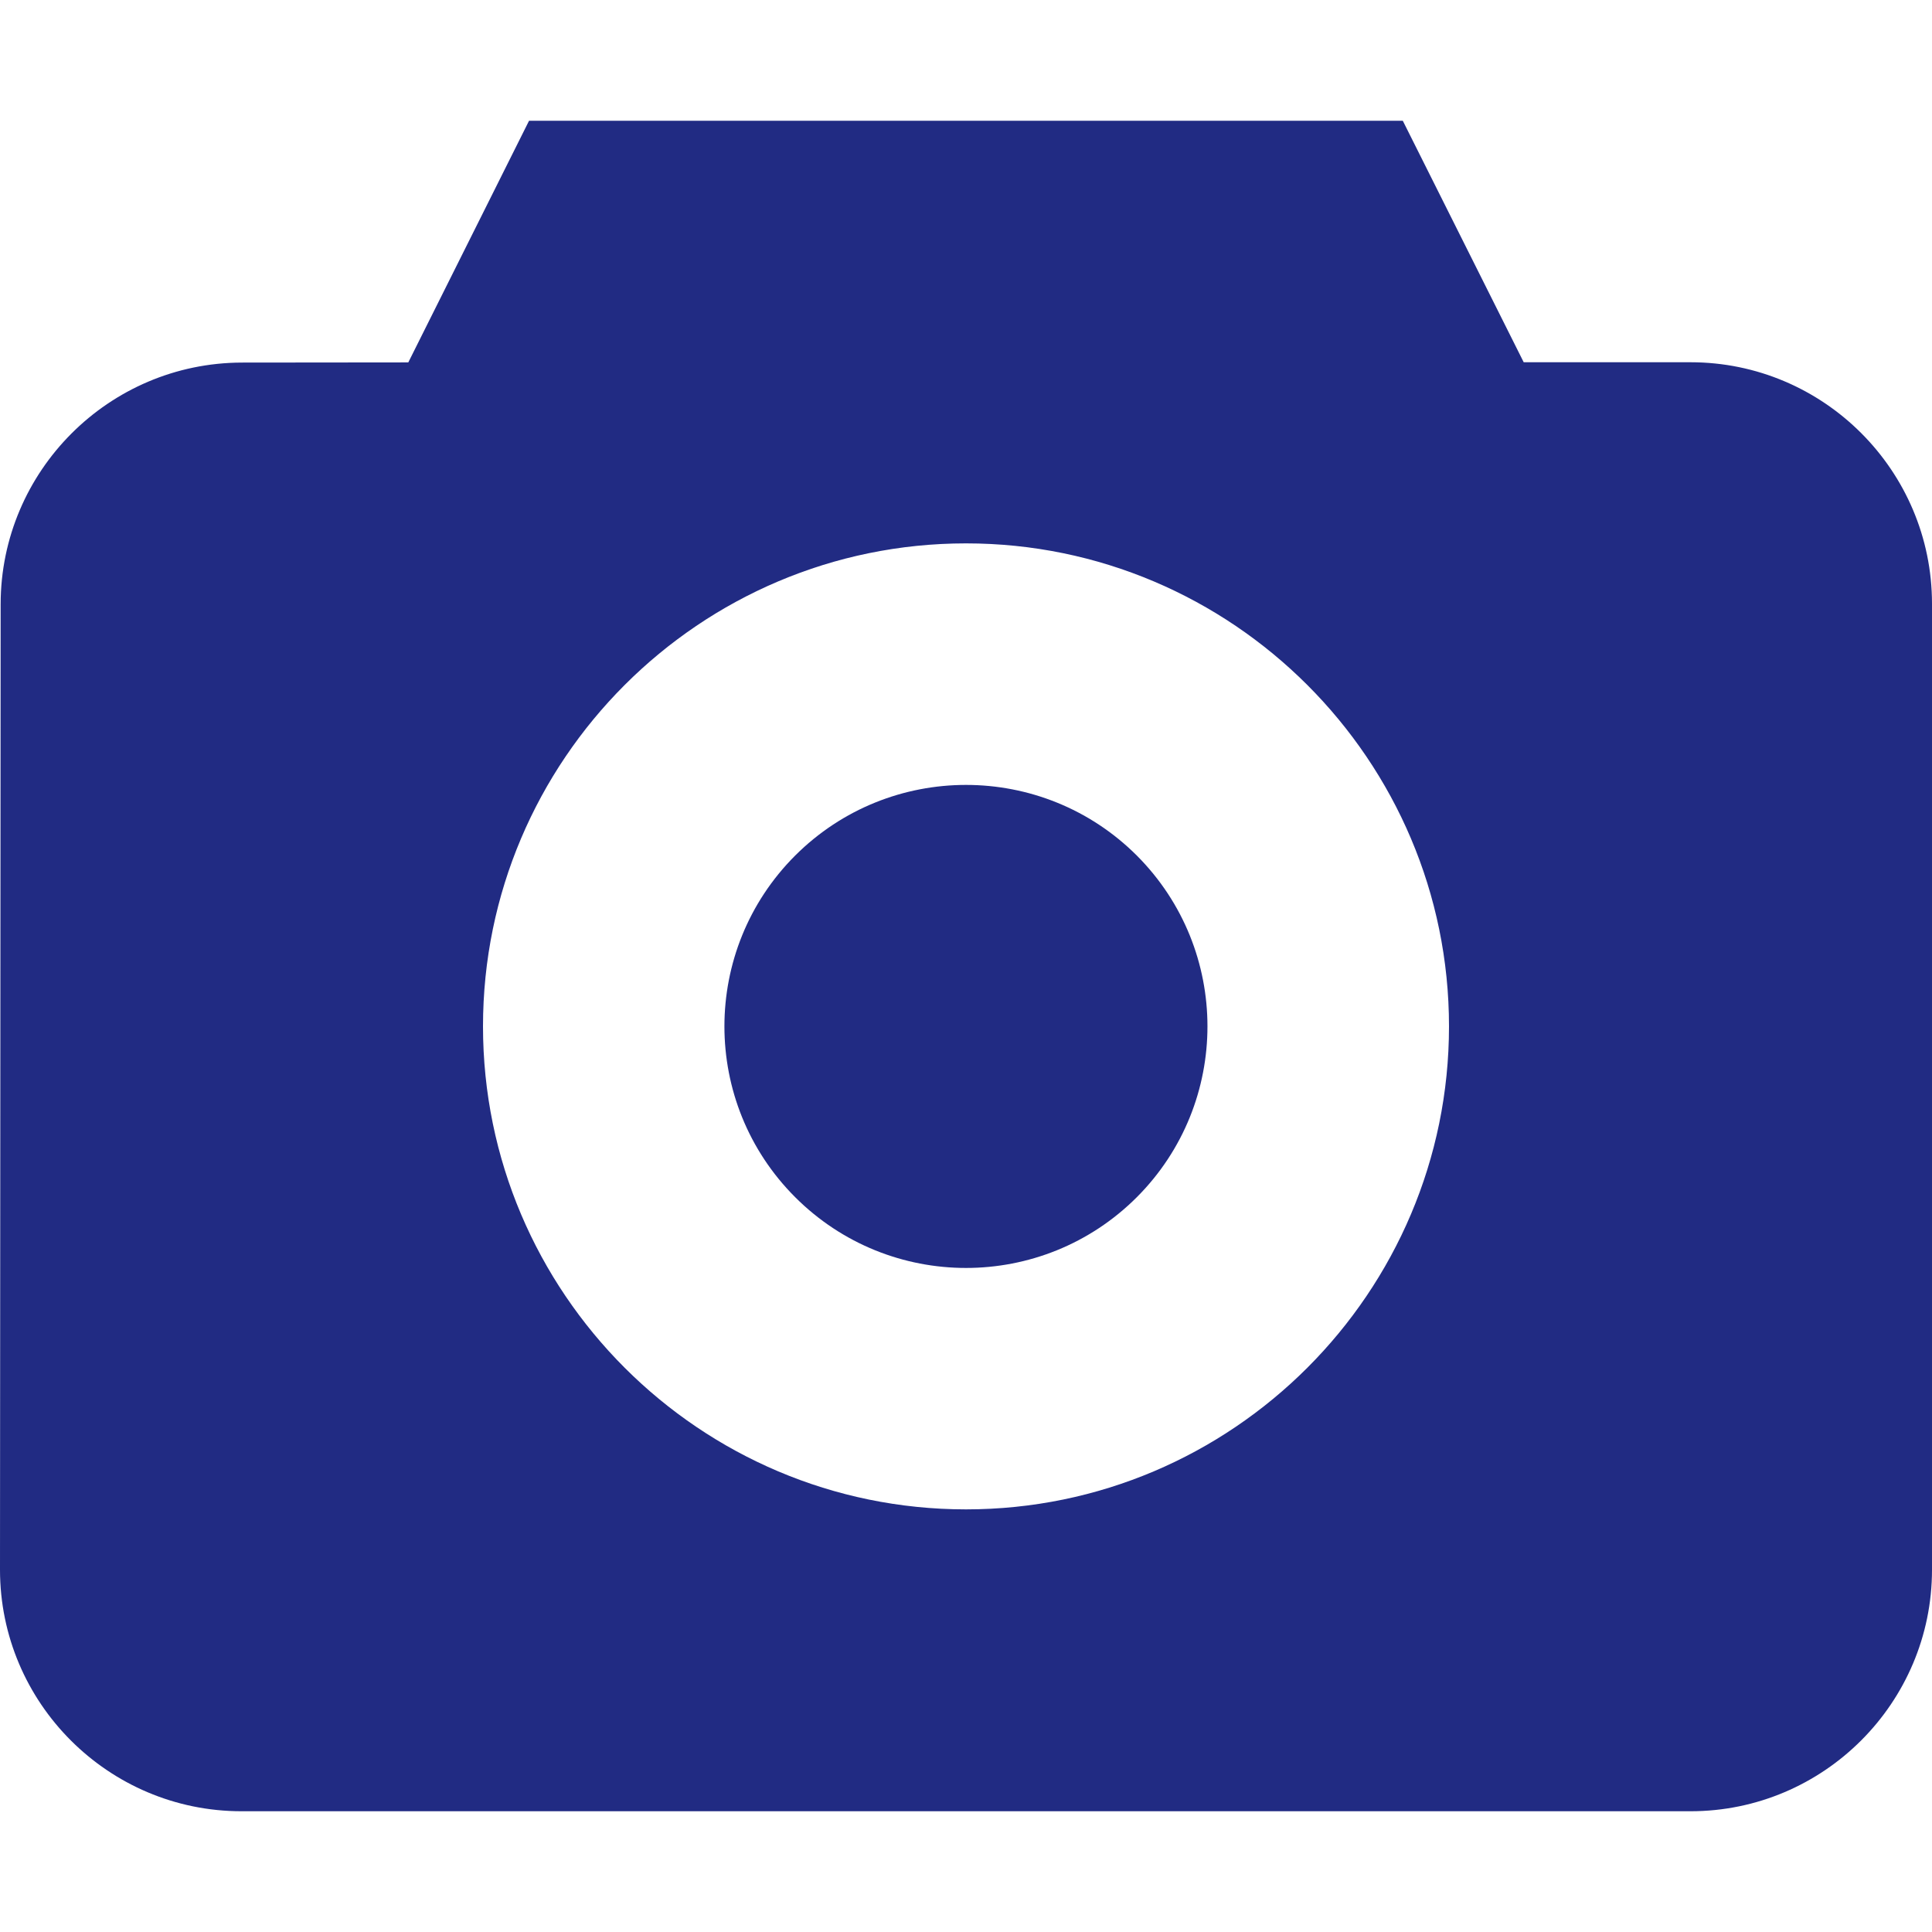 <svg width="12" height="12" viewBox="0 0 12 12" fill="none" xmlns="http://www.w3.org/2000/svg">
<g clip-path="url(#clip0)">
<path d="M7.061 5.314C7.646 5.9 7.646 6.85 7.061 7.436C6.475 8.022 5.525 8.022 4.939 7.436C4.353 6.85 4.353 5.9 4.939 5.314C5.525 4.729 6.475 4.729 7.061 5.314Z" fill="#212B83"/>
<path d="M10.5 2.25H9.464L8.713 0.75H3.286L2.536 2.251L1.502 2.252C0.676 2.254 0.005 2.926 0.004 3.752L0 9.75C0 10.577 0.673 11.25 1.5 11.25H10.5C11.327 11.25 12 10.577 12 9.75V3.75C12 2.923 11.327 2.25 10.5 2.25ZM6 9.375C4.346 9.375 3 8.029 3 6.375C3 4.721 4.346 3.375 6 3.375C7.654 3.375 9 4.721 9 6.375C9 8.029 7.654 9.375 6 9.375Z" fill="#212B83"/>
</g>
<defs>
<clipPath id="clip0">
<rect width="12" height="12" fill="white"/>
</clipPath>
</defs>
</svg>
